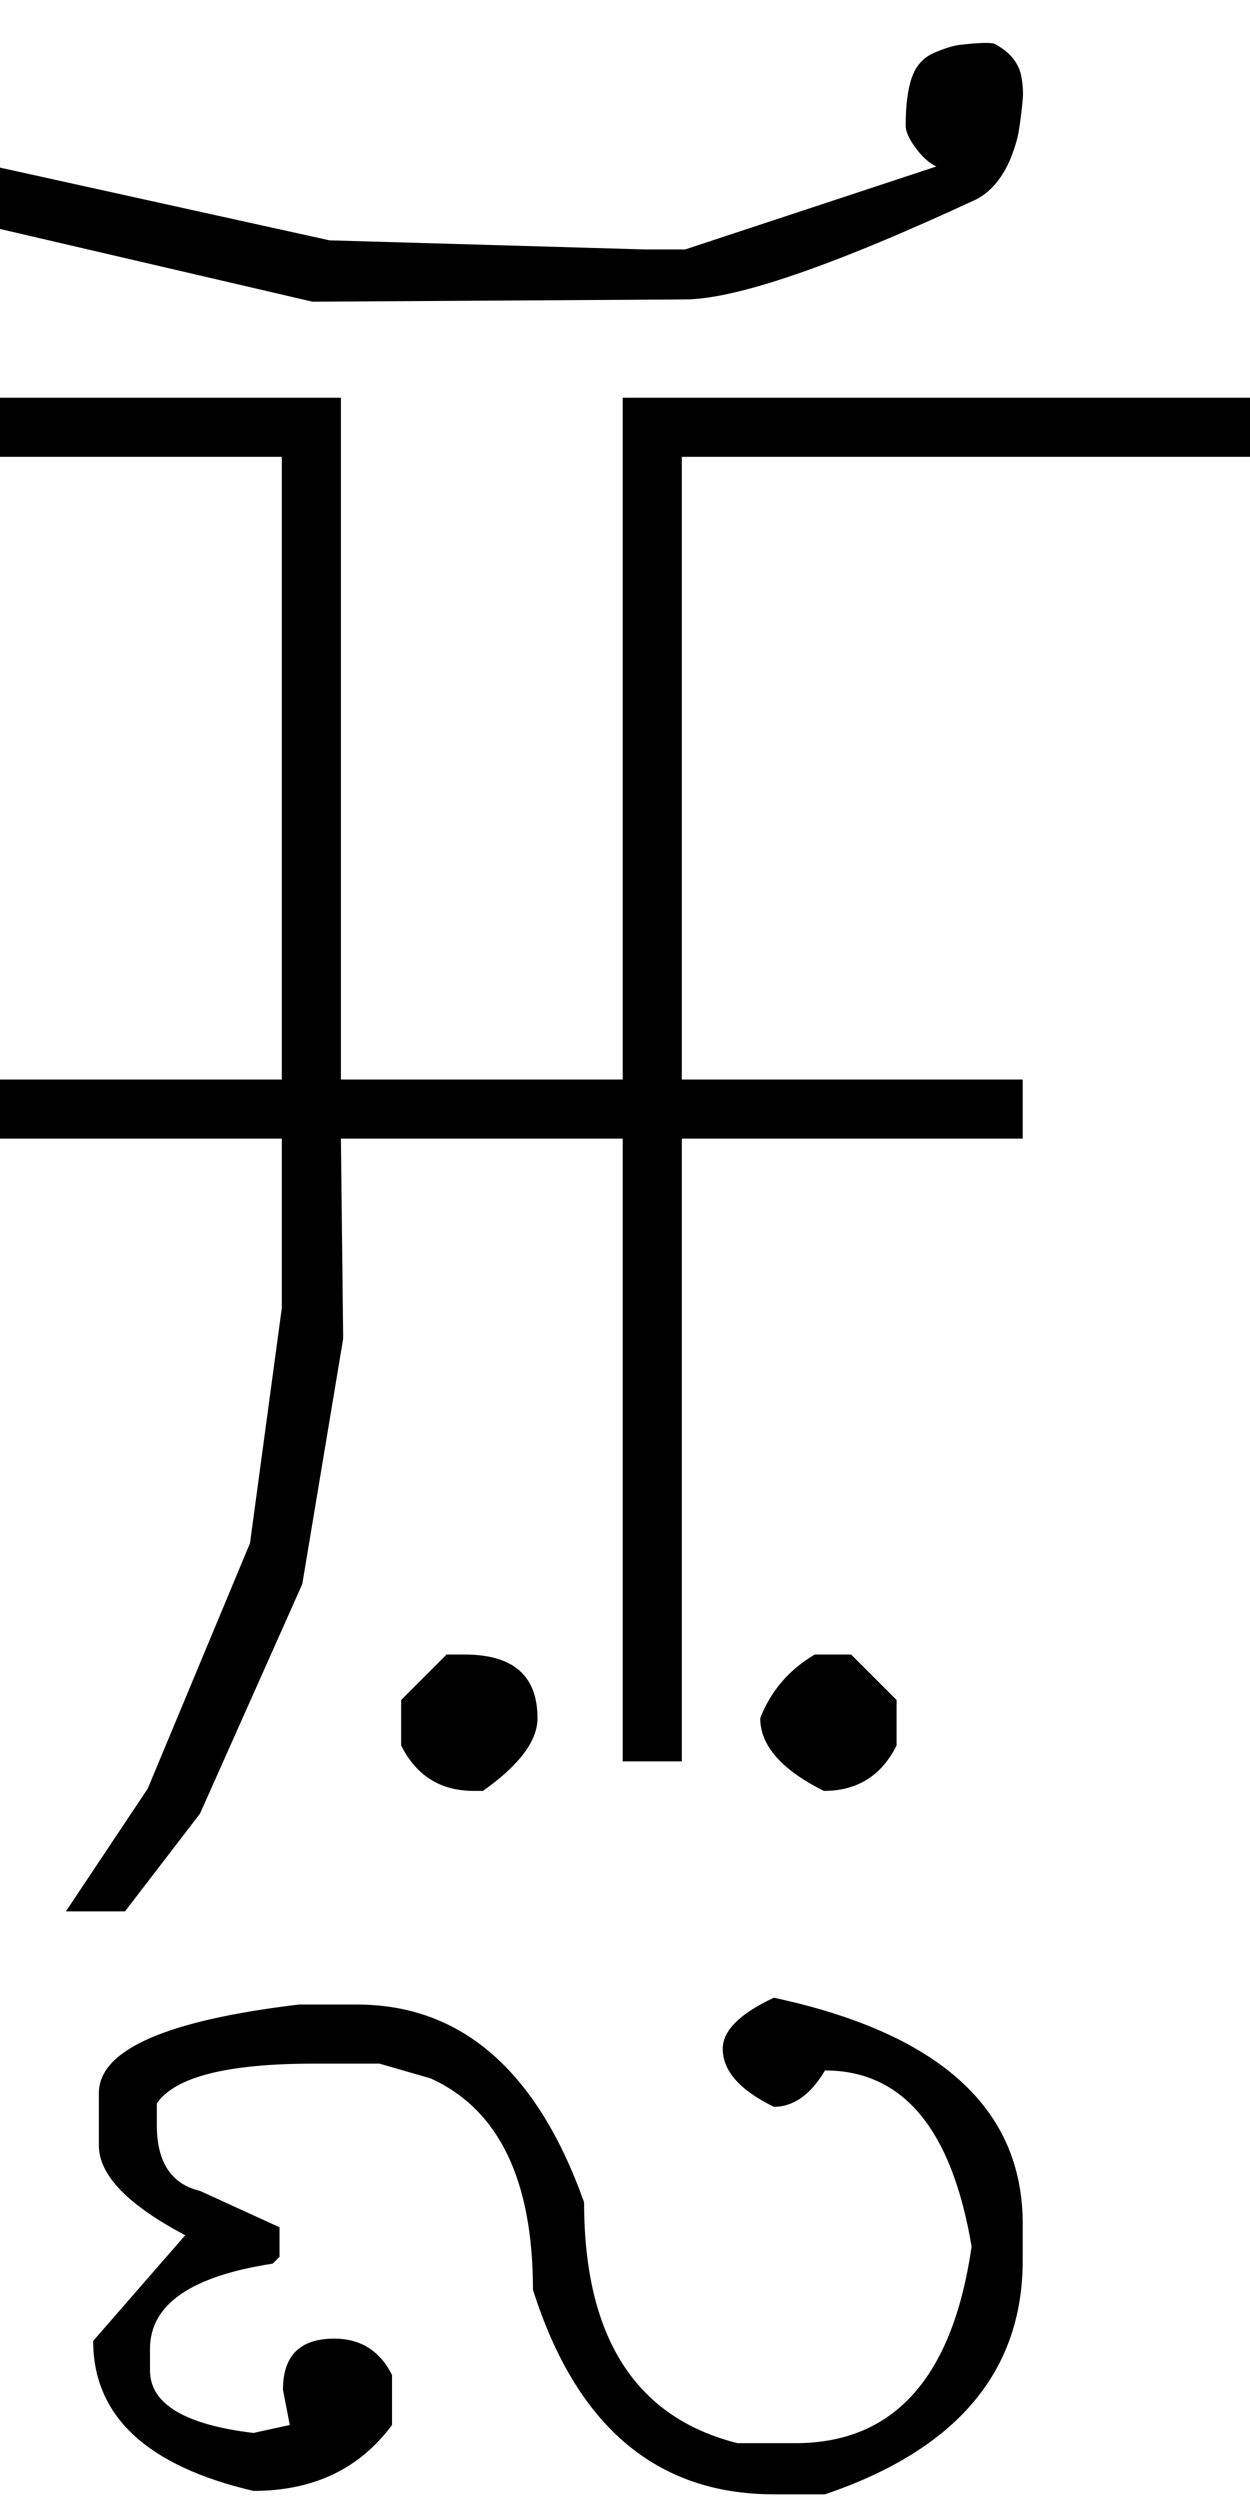 <?xml version="1.0" encoding="UTF-8" standalone="no"?>
<svg
   xmlns:dc="http://purl.org/dc/elements/1.1/"
   xmlns:cc="http://creativecommons.org/ns#"
   xmlns:rdf="http://www.w3.org/1999/02/22-rdf-syntax-ns#"
   xmlns:svg="http://www.w3.org/2000/svg"
   xmlns="http://www.w3.org/2000/svg"
   xmlns:sodipodi="http://sodipodi.sourceforge.net/DTD/sodipodi-0.dtd"
   xmlns:inkscape="http://www.inkscape.org/namespaces/inkscape"
   id="svg2"
   sodipodi:version="0.32"
   inkscape:version="0.46"
   width="1100"
   height="2200"
   sodipodi:docname="1GE-.svg"
   inkscape:output_extension="org.inkscape.output.svg.inkscape"
   version="1.0">
  <defs
     id="defs9">
    <inkscape:perspective
       sodipodi:type="inkscape:persp3d"
       inkscape:vp_x="0 : 526.18109 : 1"
       inkscape:vp_y="0 : 1000 : 0"
       inkscape:vp_z="744.09448 : 526.18109 : 1"
       inkscape:persp3d-origin="372.04724 : 350.78739 : 1"
       id="perspective13" />
  </defs>
  <sodipodi:namedview
     inkscape:window-height="718"
     inkscape:window-width="641"
     inkscape:pageshadow="2"
     inkscape:pageopacity="0.0"
     guidetolerance="10.0"
     gridtolerance="10.0"
     objecttolerance="10.0"
     borderopacity="1.0"
     bordercolor="#666666"
     pagecolor="#ffffff"
     id="base"
     showgrid="false"
     inkscape:zoom="0.46942014"
     inkscape:cx="26.940615"
     inkscape:cy="27.693742"
     inkscape:window-x="50"
     inkscape:window-y="25"
     inkscape:current-layer="svg2" />
  <path
     id="path2395"
     d="M 0,350 L 300,350 L 300,950 L 548,950 L 548,350 L 1100,350 L 1100,402 L 600,402 L 600,950 L 900,950 L 900,1002 L 600,1002 L 600,1550 L 548,1550 L 548,1002 L 300,1002 L 302,1178 L 266,1394 L 176,1596 L 110,1682 L 58,1682 L 130,1574 L 220,1358 L 248,1151 L 248,1002 L 0,1002 L 0,950 L 248,950 L 248,402 L 0,402 L 0,350 zM 603,263.5 L 275,265.5 L 0,201.5 L 0,147.5 L 290,211.5 L 567,219.5 L 603,219.5 L 824,146.5 C 818,143.833 812,138.5 806,130.5 C 800,122.5 797,115.833 797,110.5 C 797,92.5 798.833,78.333 802.5,68 C 806.167,57.667 812.667,50.5 822,46.5 C 831.333,42.5 838.833,40.167 844.5,39.5 C 860.883,37.573 871.05,37.24 875,38.5 C 888.869,45.62 896.869,55.62 899,68.5 C 900.175,75.607 900.509,81.94 900,87.5 C 899.053,97.847 897.887,107.18 896.5,115.5 C 895.5,121.5 893.5,128.5 890.5,136.5 C 887.5,144.5 883.667,151.667 879,158 C 873.278,165.767 866.611,171.6 859,175.5 C 733.254,233.893 647.921,263.227 603,263.5 zM 393,1456 L 409,1456 C 451.667,1456 473,1474.667 473,1512 C 473,1532 457,1553.333 425,1576 L 417,1576 C 387.667,1576 366.333,1562.667 353,1536 L 353,1496 L 393,1456 zM 717,1456 L 749,1456 L 789,1496 L 789,1536 C 775.667,1562.667 754.333,1576 725,1576 C 687.667,1557.333 669,1536 669,1512 C 678.333,1488 694.333,1469.333 717,1456 zM 138,1851 L 138,1870 C 138,1902.658 150.667,1921.991 176,1928 L 246,1960 L 246,1986 L 240,1992 C 168,2003 132,2028 132,2067 L 132,2086 C 132,2115.333 162.333,2133.667 223,2141 L 255,2134 L 249,2103 C 249,2073 264,2058 294,2058 C 317.333,2058 334.333,2068.667 345,2090 L 345,2134 C 316.333,2172.667 275.667,2192 223,2192 C 129,2170 82,2126 82,2060 L 163,1967 C 112.333,1940.268 87,1913.935 87,1888 L 87,1860 L 87,1842 C 87,1804 145.667,1778 263,1764 L 314,1764 C 406,1764 472.667,1822 514,1938 C 514,2056.667 559,2127.333 649,2150 L 700,2150 C 786.667,2150 838.333,2092.333 855,1977 C 837.667,1873.667 794.667,1822 726,1822 C 713.333,1843.333 698.333,1854 681,1854 C 651,1839.333 636,1822.333 636,1803 C 636,1787 651,1772 681,1758 C 827,1789.333 900,1855.667 900,1957 L 900,1989 C 900,2087 842,2155.667 726,2195 L 681,2195 C 577.667,2195 507,2135 469,2015 C 469,1918.333 439,1856.333 379,1829 L 334,1816 L 276,1816 C 199.967,1816 153.967,1827.667 138,1851 z" />
</svg>
